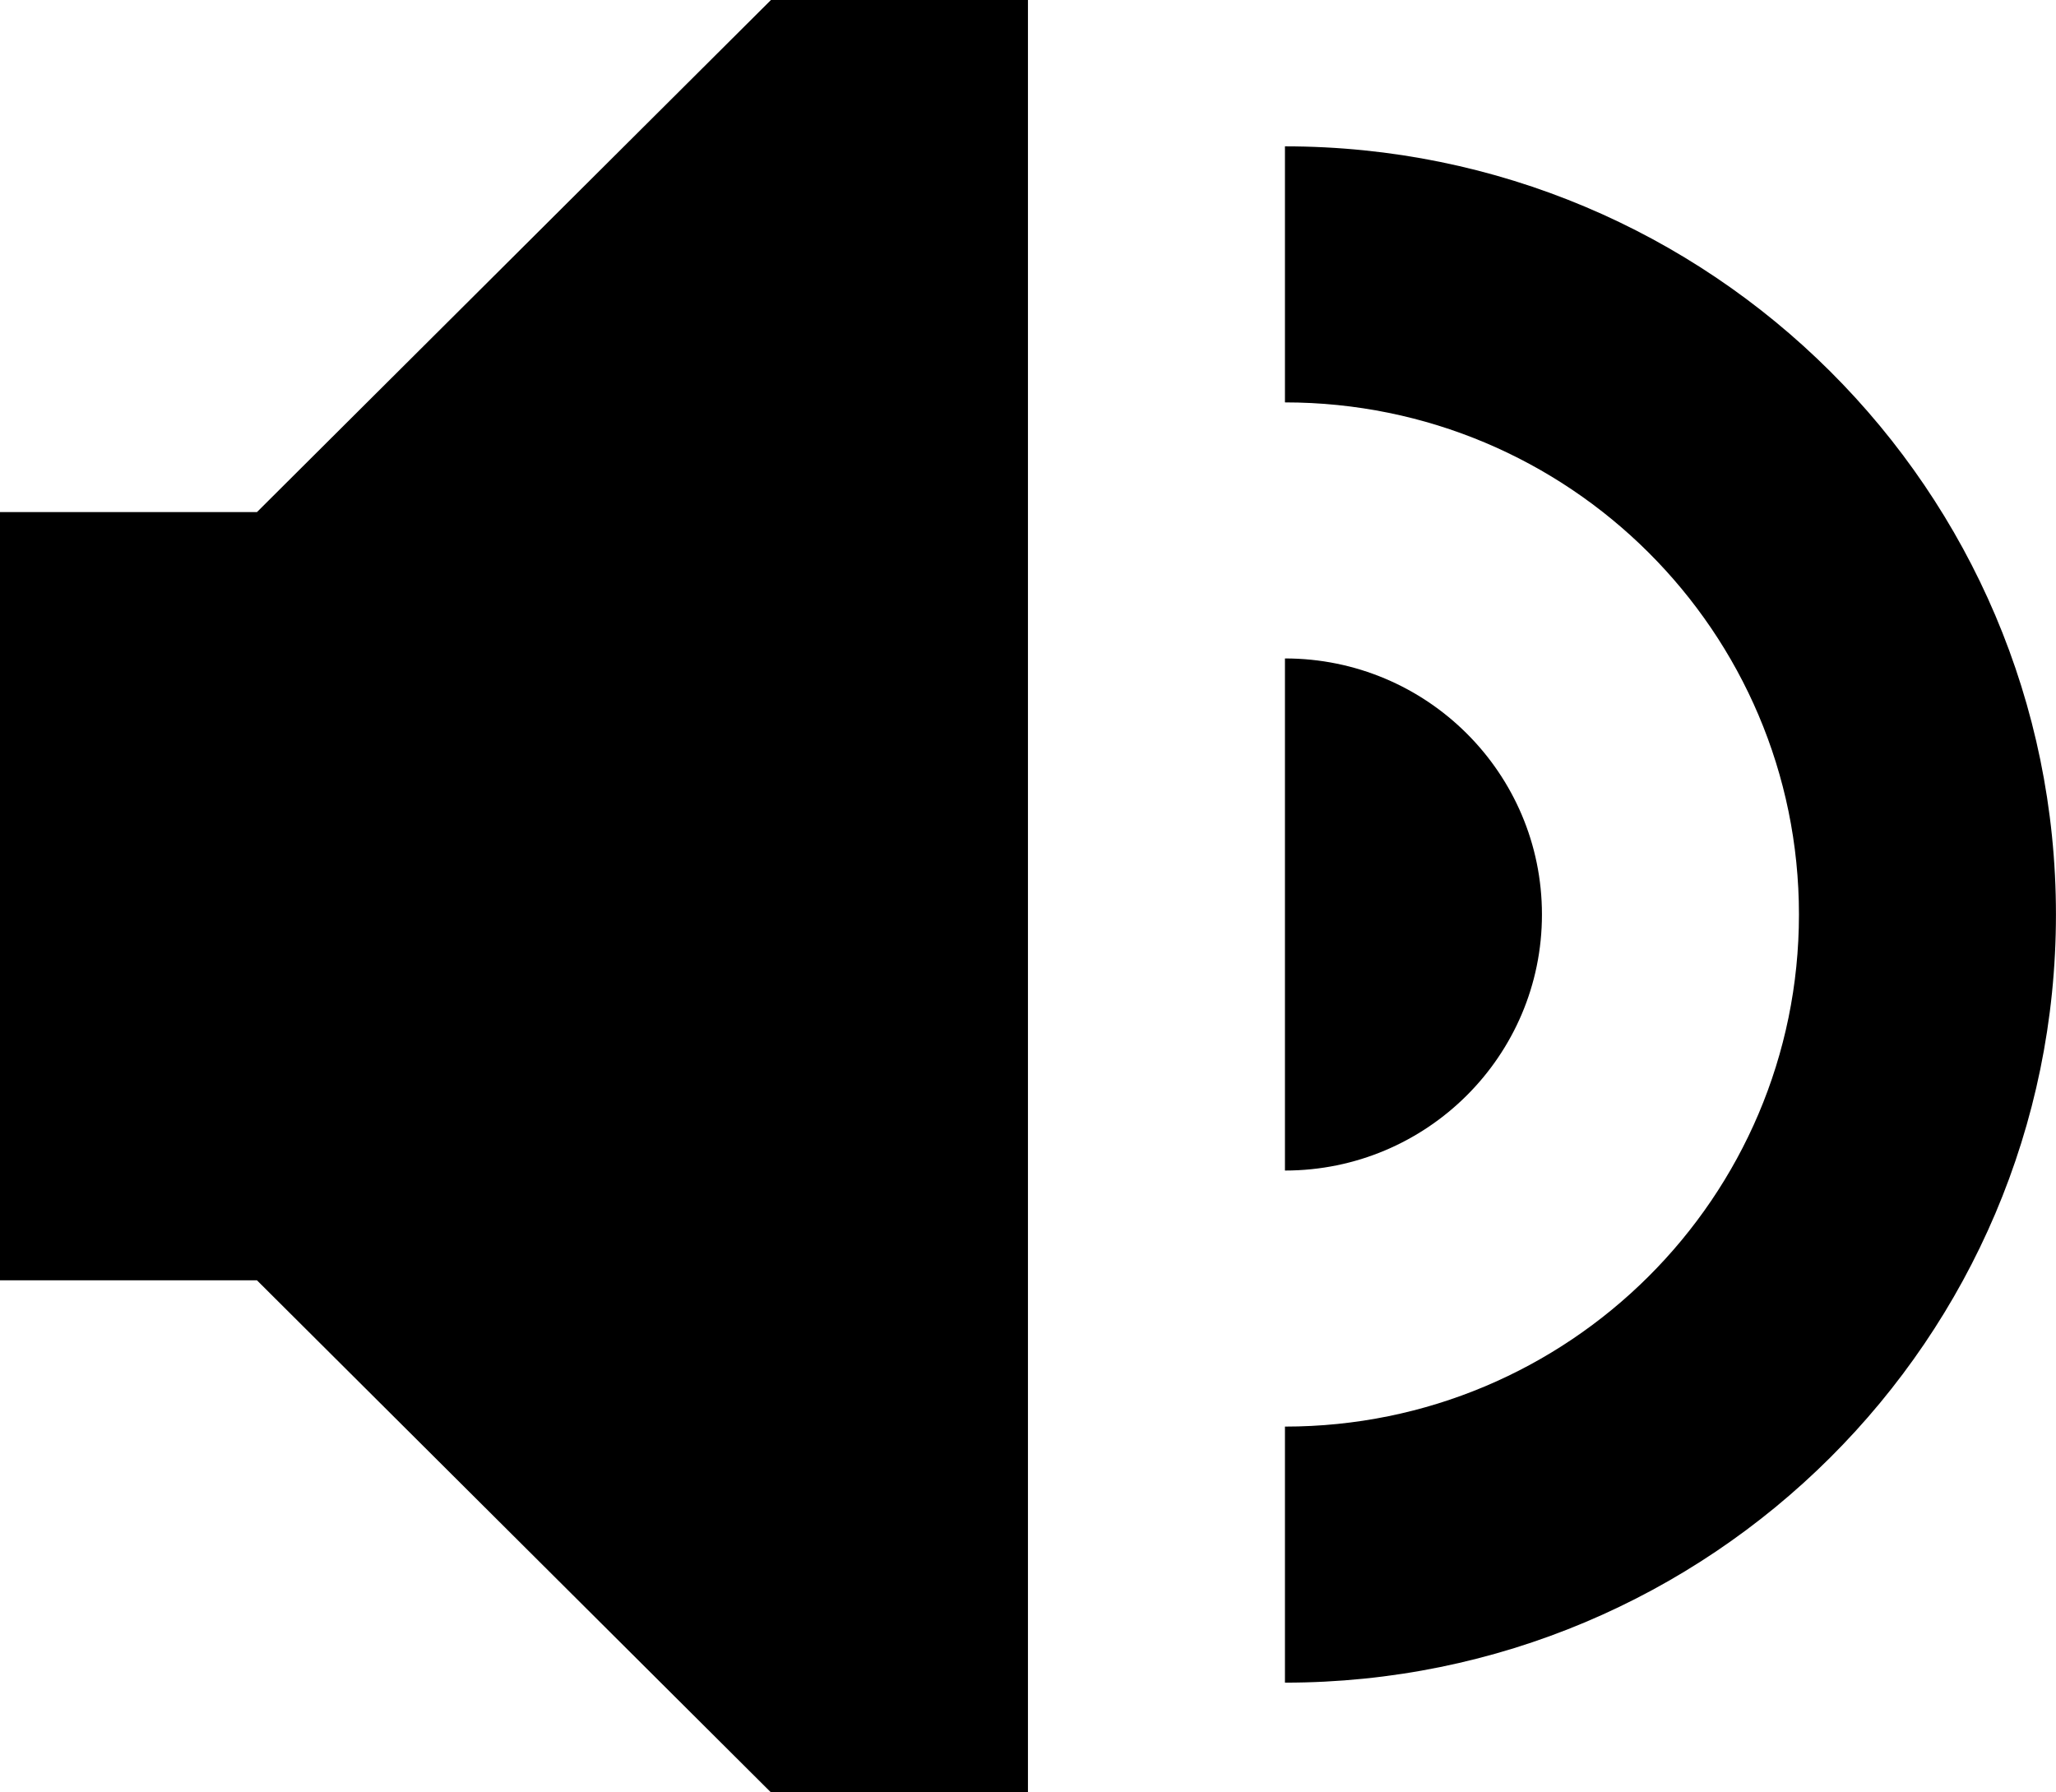 <?xml version="1.0" encoding="UTF-8"?>
<svg width="39px" height="34px" viewBox="0 0 39 34" version="1.1" xmlns="http://www.w3.org/2000/svg" xmlns:xlink="http://www.w3.org/1999/xlink">
    <title>Group</title>
    <g id="Page-1" stroke="none" stroke-width="1" fill="none" fill-rule="evenodd">
        <g id="Landing-V1" transform="translate(-2697, -2239)" fill="#000000">
            <g id="PLAYER" transform="translate(0, 1415)">
                <g id="Group" transform="translate(1744, 604)" fill-rule="nonzero">
                    <g transform="translate(53.767, 151.25)" id="volume">
                        <g transform="translate(899.232, 68.75)">
                            <path d="M14.625,0 L19.5,0 L19.5,34 L14.625,34 L4.875,24.286 L0,24.286 L0,9.714 L4.875,9.714 L14.625,0 Z M24.375,2.776 C32.452,2.776 39,9.299 39,17.347 C39,25.394 32.452,31.918 24.375,31.918 L24.375,27.061 C29.76,27.061 34.125,22.712 34.125,17.347 C34.125,11.982 29.76,7.633 24.375,7.633 L24.375,2.776 Z M24.375,12.49 C27.067,12.49 29.25,14.664 29.25,17.347 C29.25,20.029 27.067,22.204 24.375,22.204 L24.375,12.49 Z"></path>
                        </g>
                    </g>
                </g>
            </g>
        </g>
    </g>
</svg>